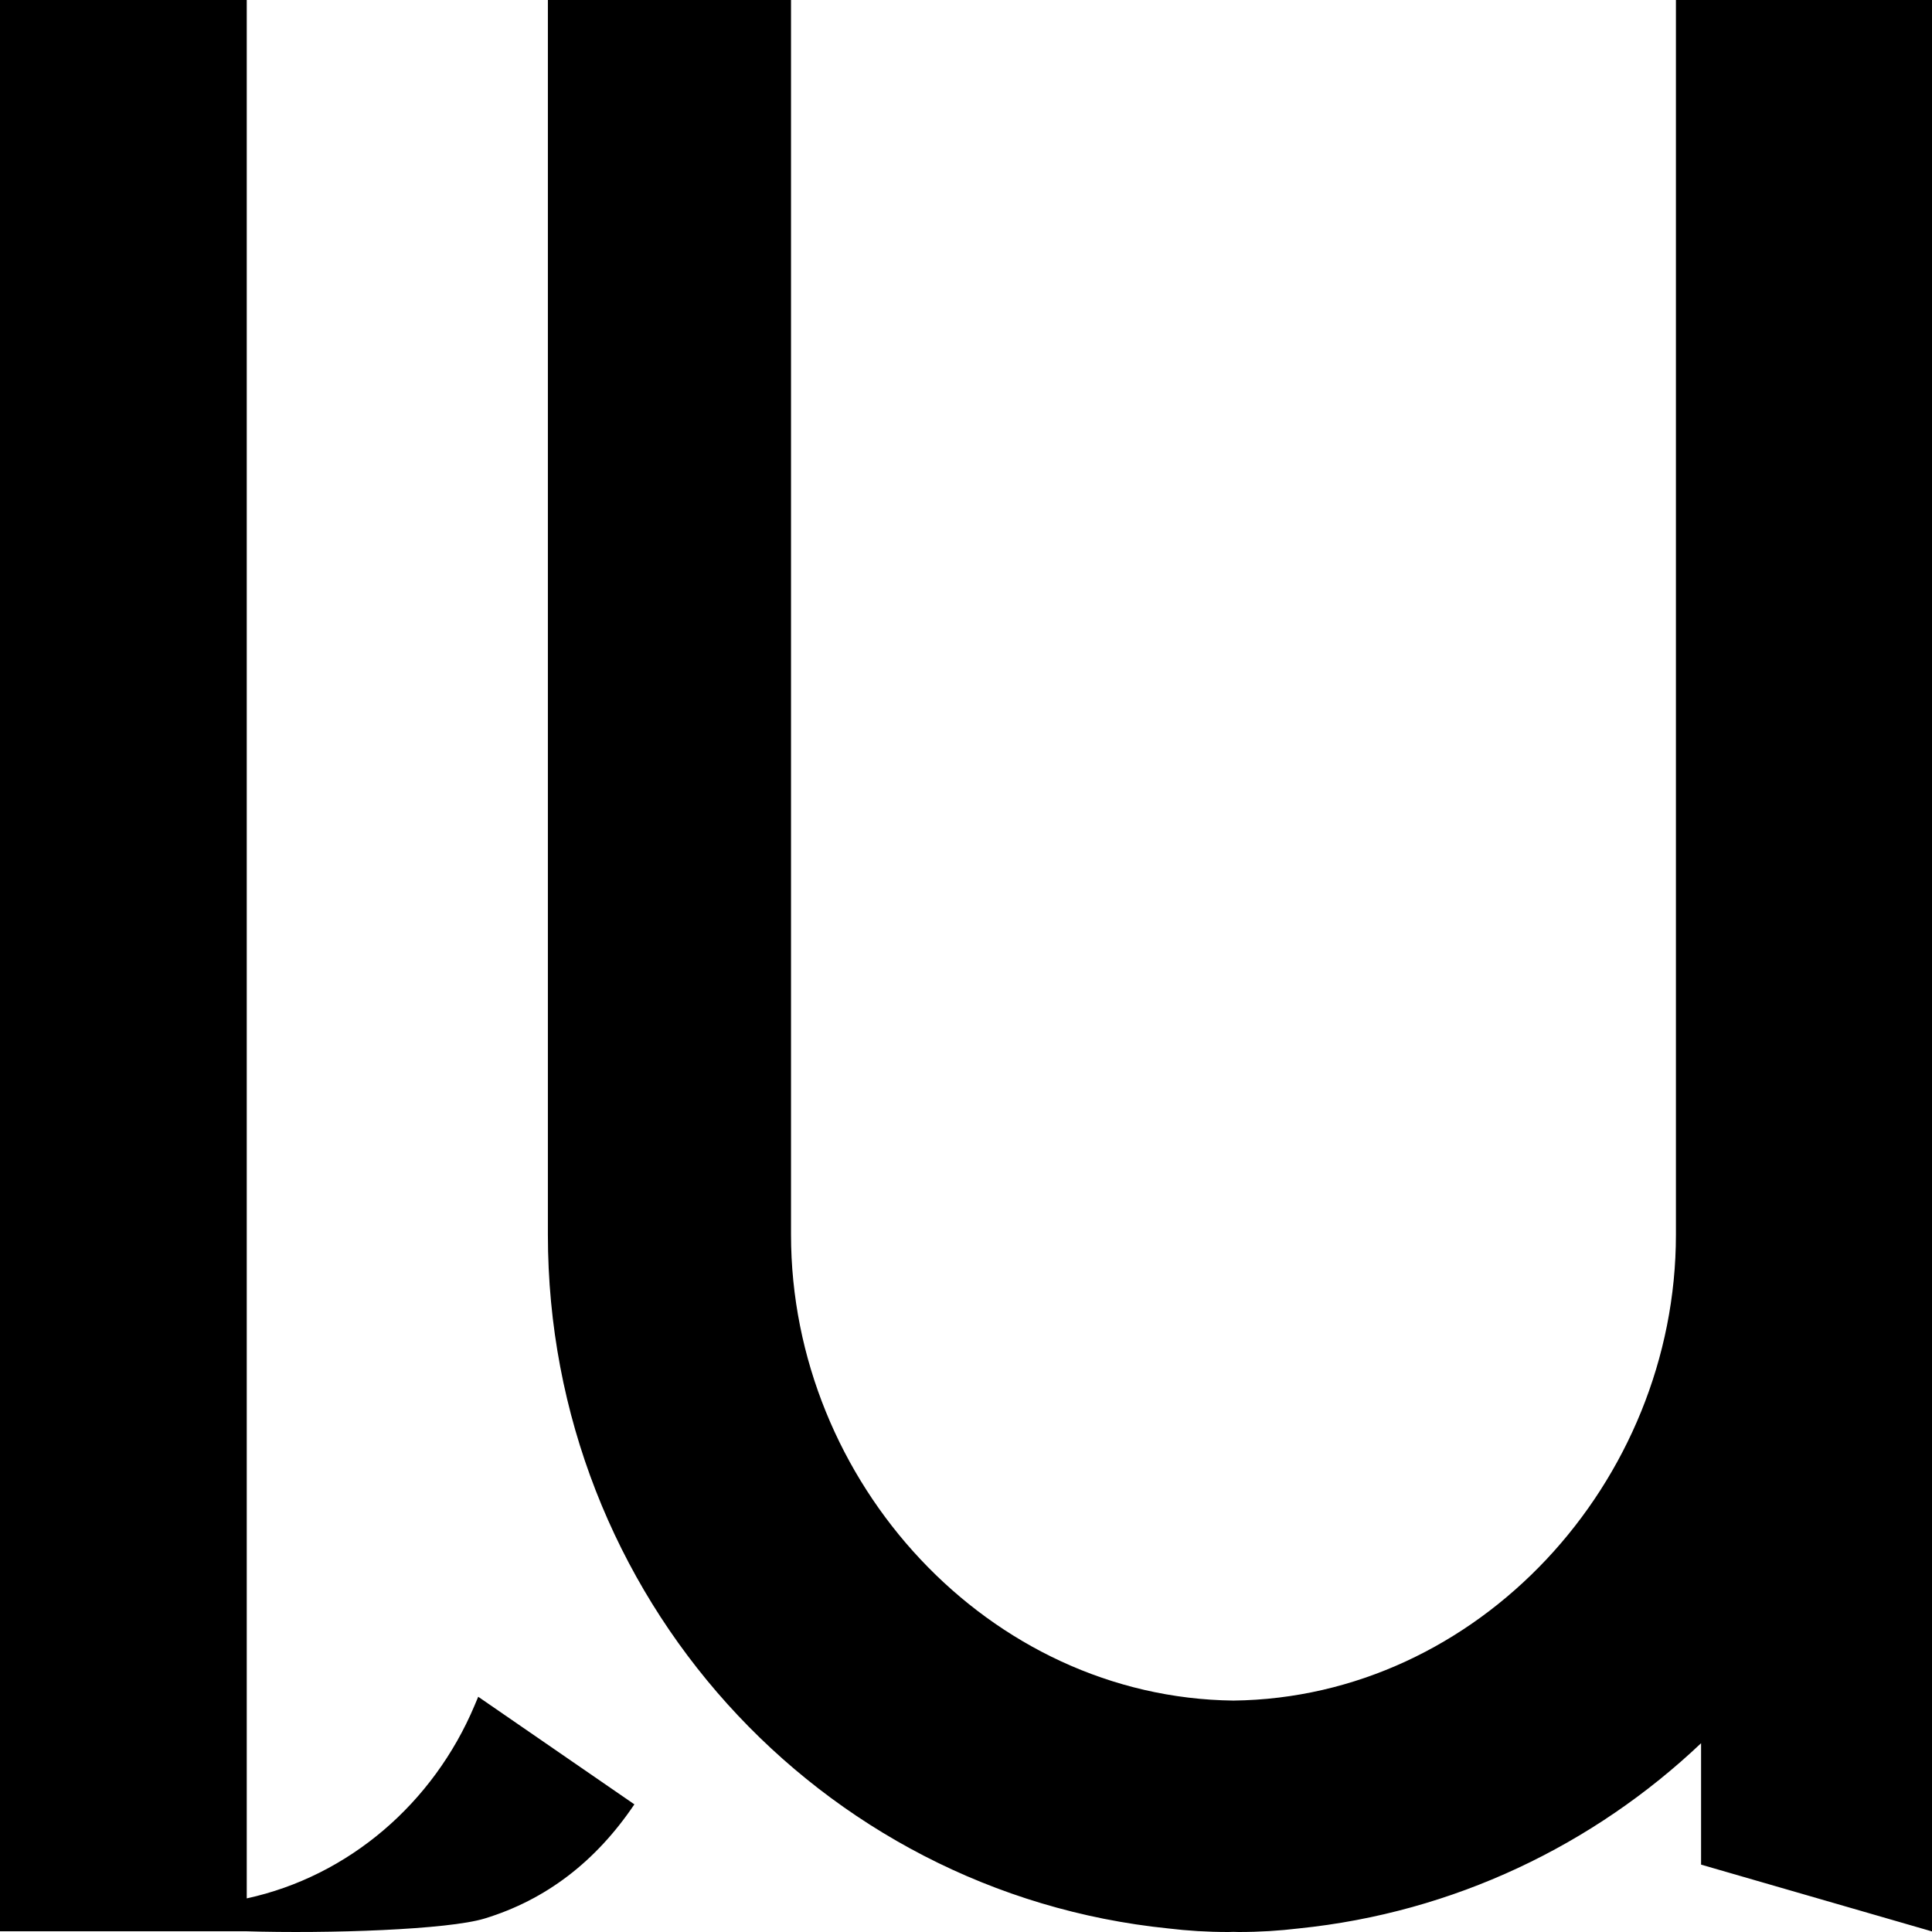 <?xml version="1.0" encoding="UTF-8"?>
<svg width="70px" height="70px" viewBox="0 0 70 70" version="1.1" xmlns="http://www.w3.org/2000/svg" xmlns:xlink="http://www.w3.org/1999/xlink">
    <title>形状结合</title>
    <g id="页面-1" stroke="none" stroke-width="1" fill="none" fill-rule="evenodd">
        <g id="5.0_DNA-2备份-4" transform="translate(-805, -842)" fill="#000000">
            <path d="M833.66,842 L833.66,886.734 C833.66,895.704 840.83,903.512 849.691,903.615 C858.553,903.512 865.722,895.704 865.722,886.734 L865.722,886.734 L865.722,842 L875,842 L875,911.979 L866.633,909.559 L866.633,905.16 C862.739,908.85 857.675,911.298 852.053,911.871 C851.359,911.955 850.636,912 849.88,912 C849.817,912 849.755,911.996 849.691,911.995 C849.628,911.996 849.566,912 849.502,912 C848.747,912 848.023,911.955 847.329,911.871 C834.688,910.584 824.851,899.838 824.851,886.734 L824.851,886.734 L824.851,842 L833.66,842 Z M813.94,842 L813.94,910.782 C817.643,909.977 820.704,907.328 822.194,903.793 L822.194,903.793 L822.327,903.477 L827.985,907.375 C826.581,909.457 824.772,910.836 822.558,911.512 C821.238,911.916 816.924,912.067 813.88,911.973 L813.88,911.973 L805,911.973 L805,842 L813.94,842 Z" id="形状结合"></path>
        </g>
    </g>
</svg>